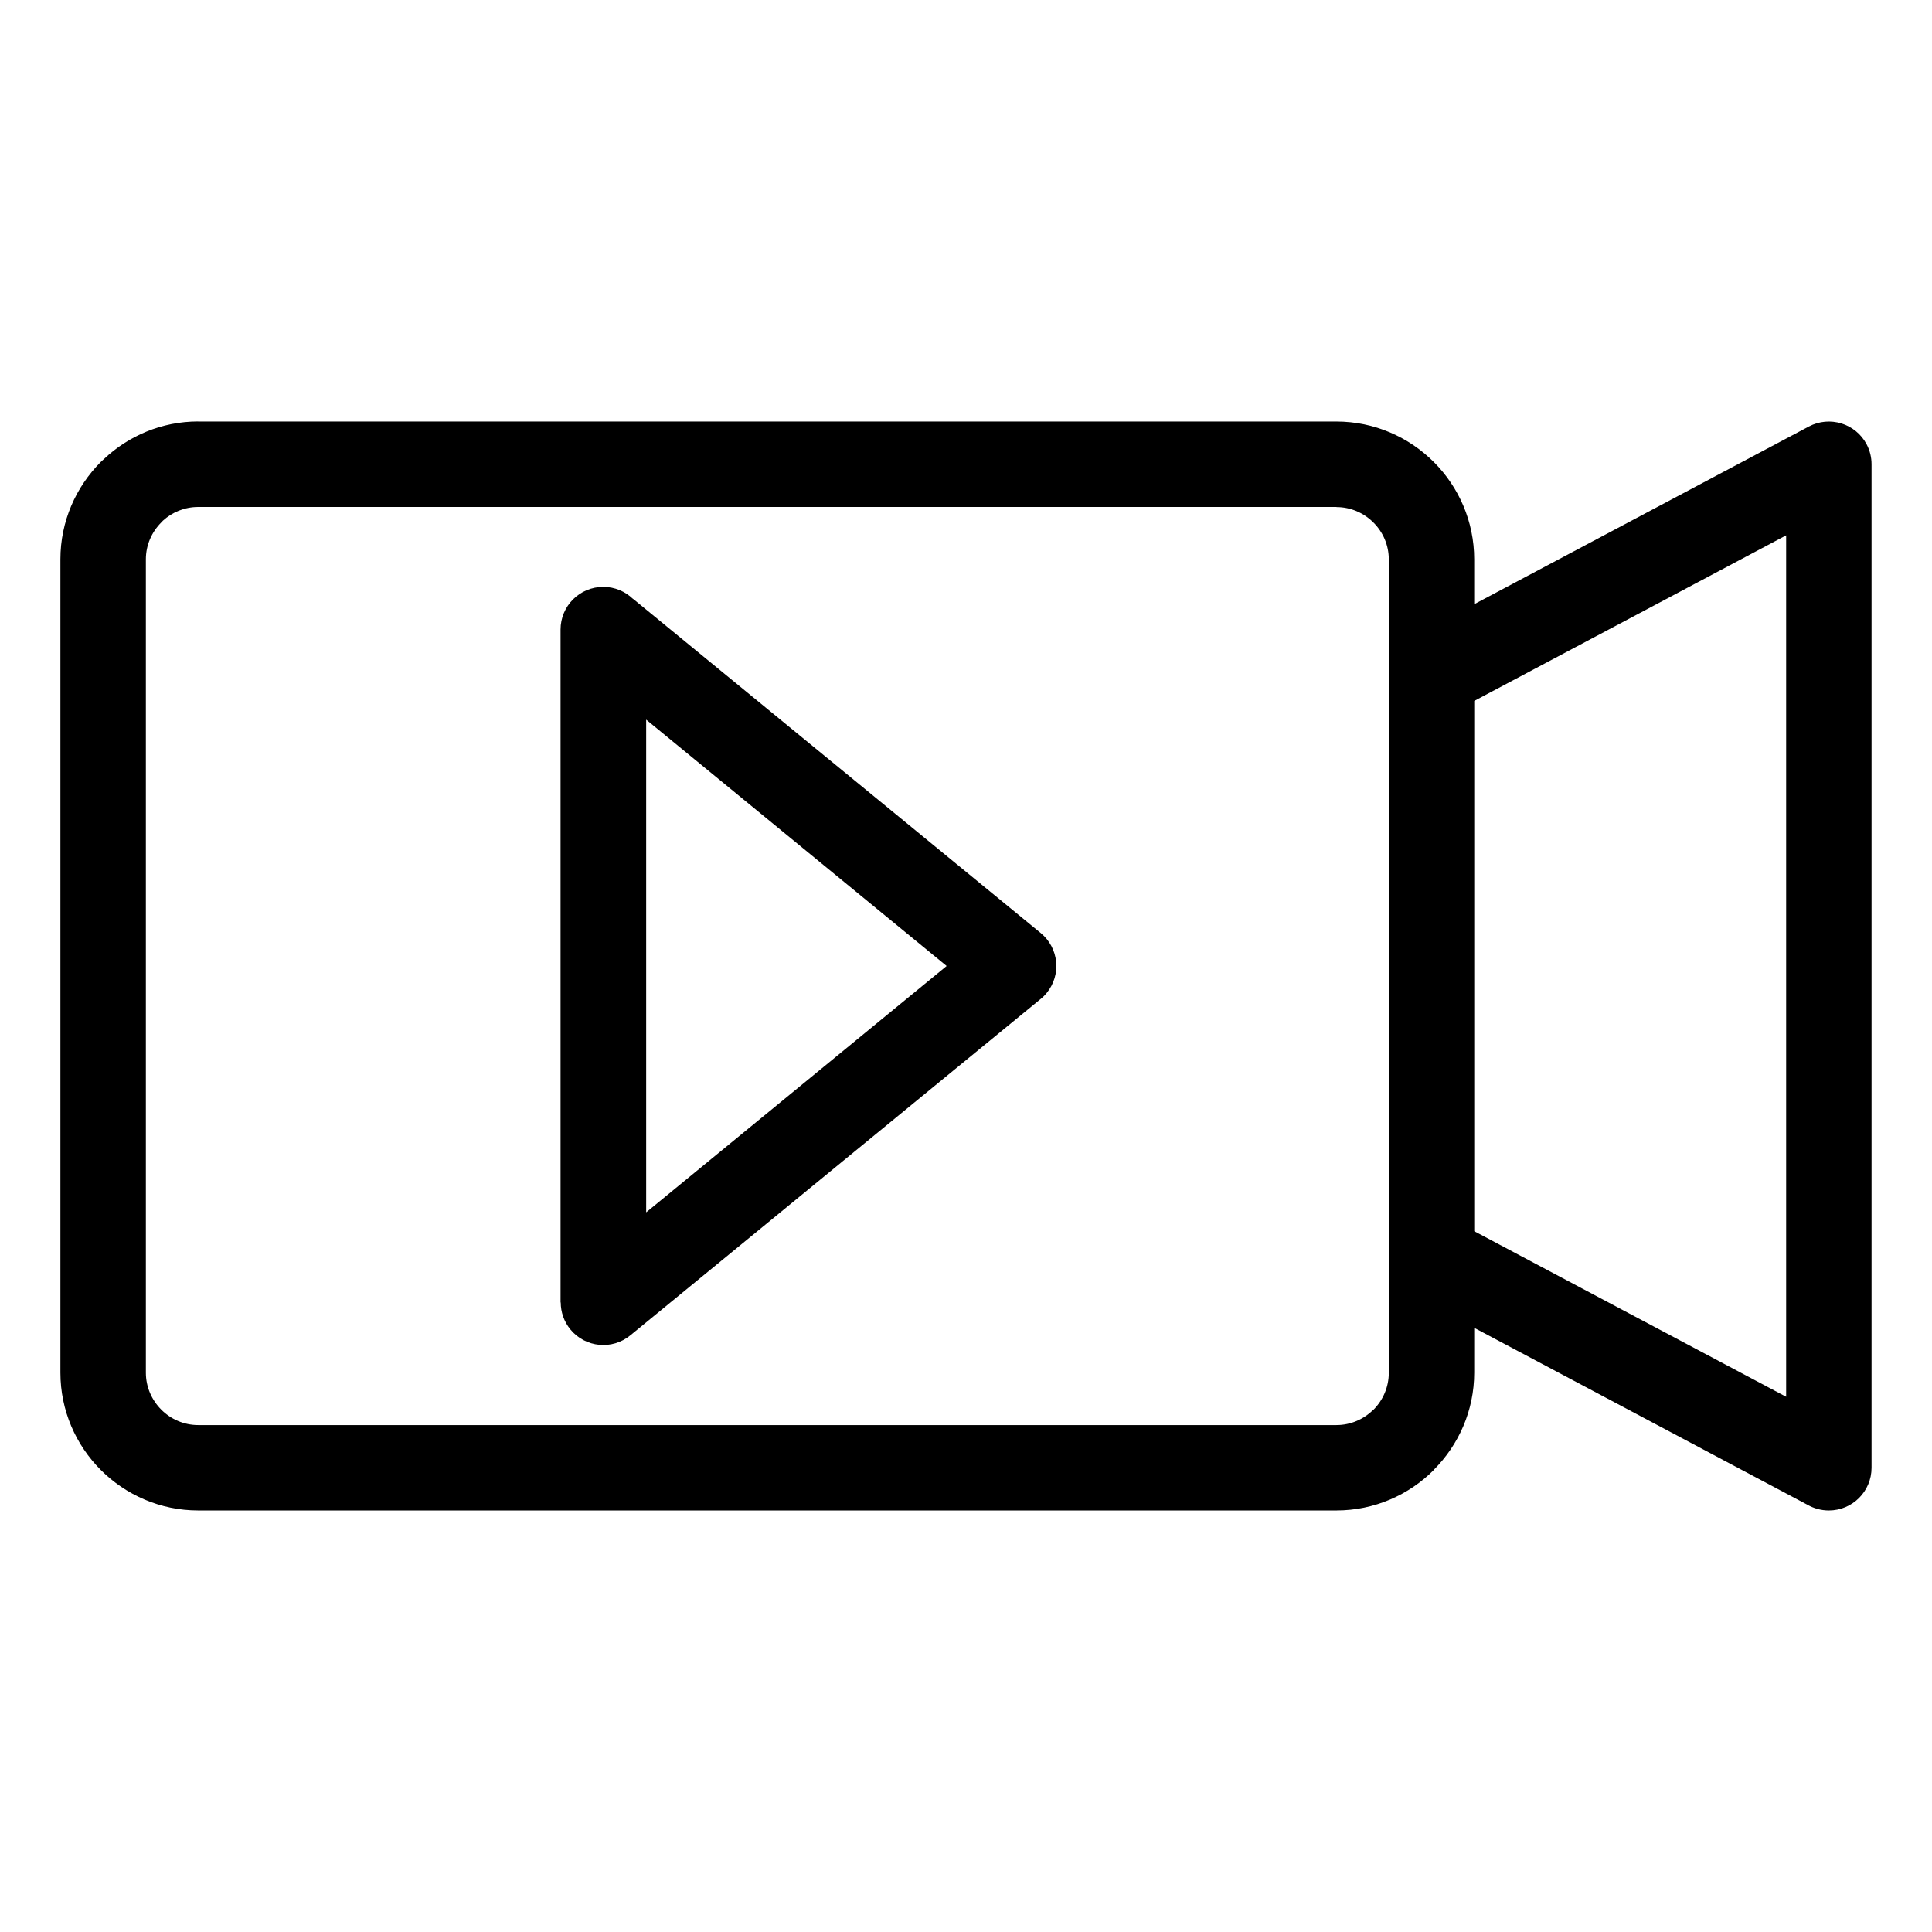 <?xml version="1.0" encoding="UTF-8"?>
<!-- Uploaded to: ICON Repo, www.iconrepo.com, Generator: ICON Repo Mixer Tools -->
<svg fill="#000000" width="800px" height="800px" version="1.1" viewBox="144 144 512 512" xmlns="http://www.w3.org/2000/svg">
 <path d="m196.52 255.71h301.64c10.051 0 19.18 4.109 25.801 10.715 6.621 6.606 10.715 15.75 10.715 25.801v11.895l88.676-47.082c5.516-2.934 12.379-0.832 15.312 4.684 0.891 1.691 1.316 3.508 1.316 5.305v265.94c0 6.258-5.062 11.32-11.32 11.32-2.07 0-4.004-0.559-5.668-1.512l-88.312-46.887v11.879c0 10.02-4.109 19.148-10.715 25.754l-0.016 0.016 0.016 0.031c-6.606 6.606-15.75 10.715-25.801 10.715h-301.64c-10.051 0-19.18-4.109-25.801-10.715-6.606-6.606-10.715-15.75-10.715-25.801v-215.56c0-10.051 4.109-19.18 10.715-25.801 0.242-0.242 0.484-0.469 0.742-0.68 6.543-6.211 15.387-10.035 25.059-10.035zm115.29 47.02 108.02 88.555c4.805 3.961 5.5 11.062 1.543 15.871-0.516 0.637-1.09 1.195-1.707 1.676l-108.61 89.039c-4.82 3.961-11.926 3.266-15.887-1.543-1.723-2.102-2.57-4.641-2.57-7.164h-0.047v-178.32c0-6.258 5.062-11.32 11.32-11.32 3.066 0 5.863 1.223 7.906 3.219zm83.07 97.277-79.637-65.293v130.57l79.637-65.293zm139.81-70.266v140.54l82.66 43.879v-228.29l-82.66 43.879zm-36.516-51.391h-301.64c-3.598 0-6.891 1.375-9.371 3.644l-0.422 0.453c-2.523 2.523-4.082 5.984-4.082 9.777v215.56c0 3.809 1.57 7.269 4.082 9.793 2.523 2.523 5.984 4.082 9.793 4.082h301.64c3.809 0 7.269-1.57 9.793-4.082l0.016 0.031c2.508-2.523 4.066-5.984 4.066-9.809v-215.56c0-3.809-1.559-7.269-4.082-9.777-2.523-2.523-5.984-4.082-9.793-4.082z"/>
</svg>